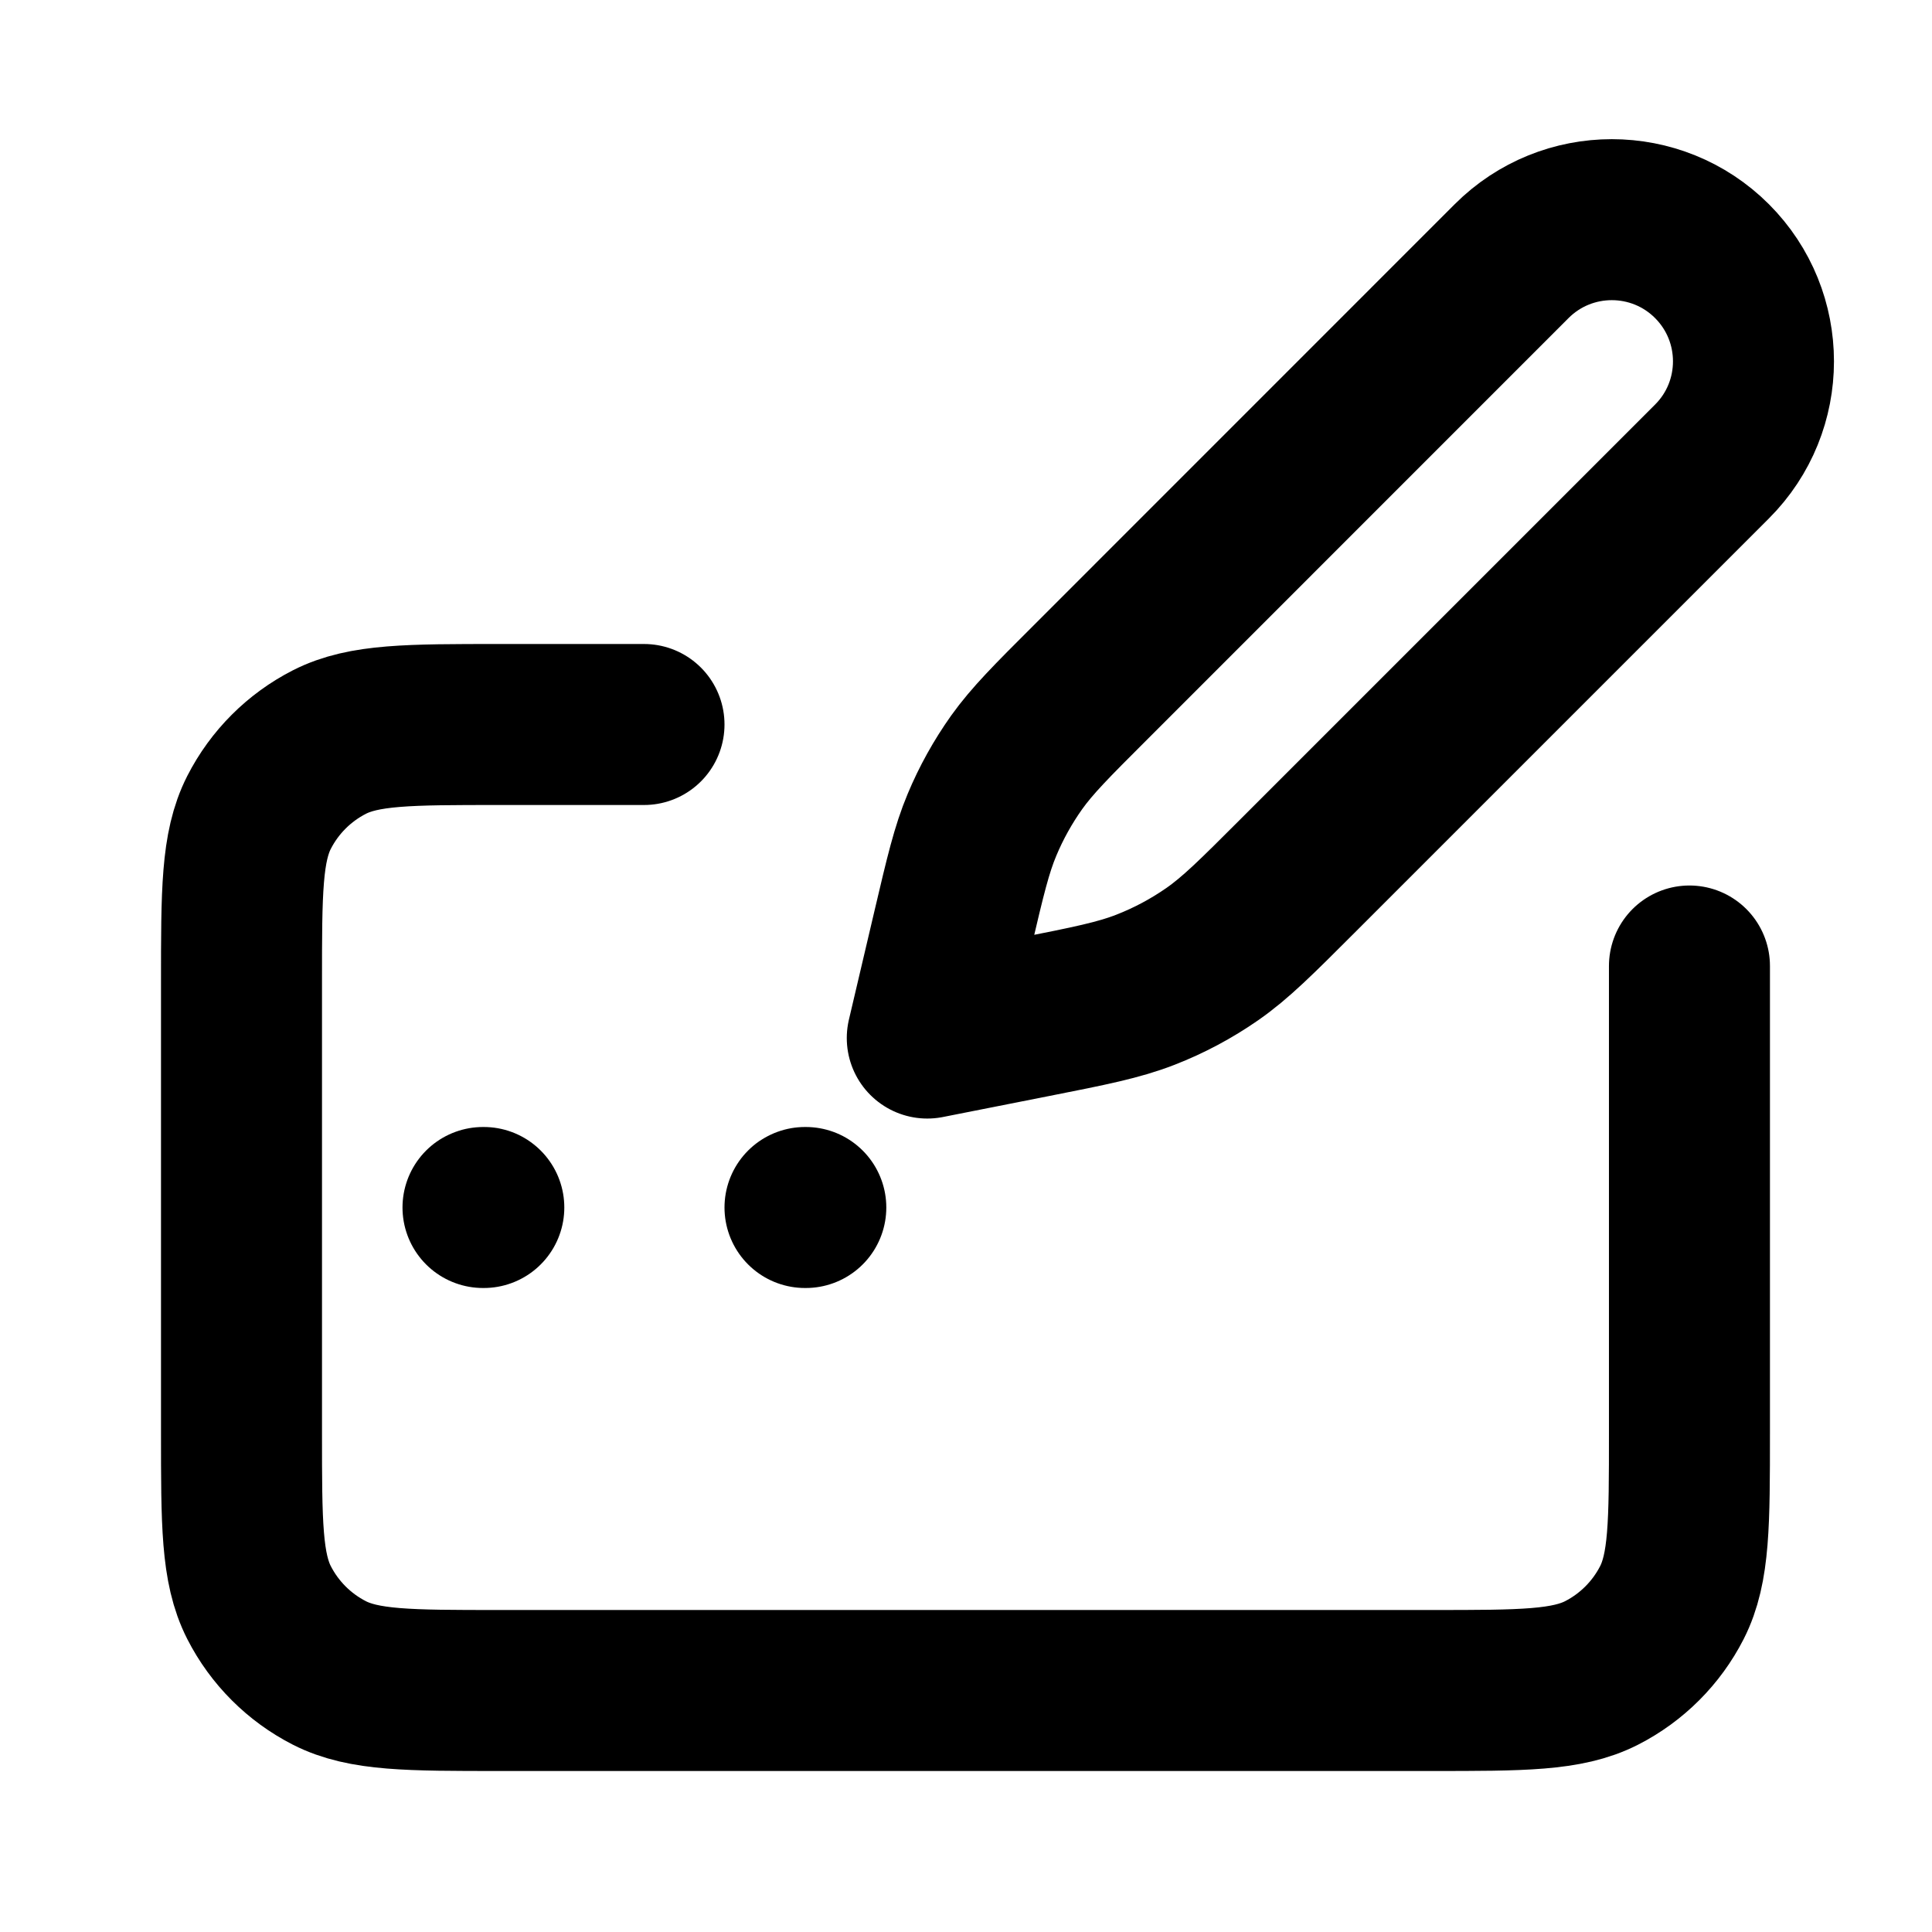 <?xml version="1.0" encoding="UTF-8"?>
<!-- Uploaded to: SVG Repo, www.svgrepo.com, Generator: SVG Repo Mixer Tools -->
<svg xmlns="http://www.w3.org/2000/svg" width="800px" height="800px" viewBox="0 0 24 24" fill="none">
  <path d="M8 9H6.2C5.08 9 4.52 9 4.092 9.218C3.716 9.41 3.41 9.716 3.218 10.092C3 10.52 3 11.08 3 12.2V17.8C3 18.92 3 19.48 3.218 19.908C3.41 20.284 3.716 20.59 4.092 20.782C4.52 21 5.08 21 6.2 21H17.787C18.907 21 19.467 21 19.895 20.782C20.271 20.59 20.577 20.284 20.769 19.908C20.987 19.48 20.987 18.92 20.987 17.8V12M6 15H6.01M10 15H10.01M11.519 12.895L12.834 12.635C13.543 12.495 13.898 12.424 14.229 12.295C14.522 12.181 14.801 12.032 15.06 11.852C15.351 11.649 15.607 11.393 16.118 10.882L21.267 5.733C21.954 5.046 21.954 3.932 21.267 3.244C20.58 2.557 19.465 2.557 18.778 3.244L13.542 8.481C13.062 8.96 12.823 9.2 12.629 9.471C12.458 9.712 12.313 9.972 12.199 10.245C12.07 10.552 11.992 10.882 11.837 11.542L11.519 12.895Z" stroke="#000000" stroke-width="2" stroke-linecap="round" stroke-linejoin="round"></path>
</svg>
